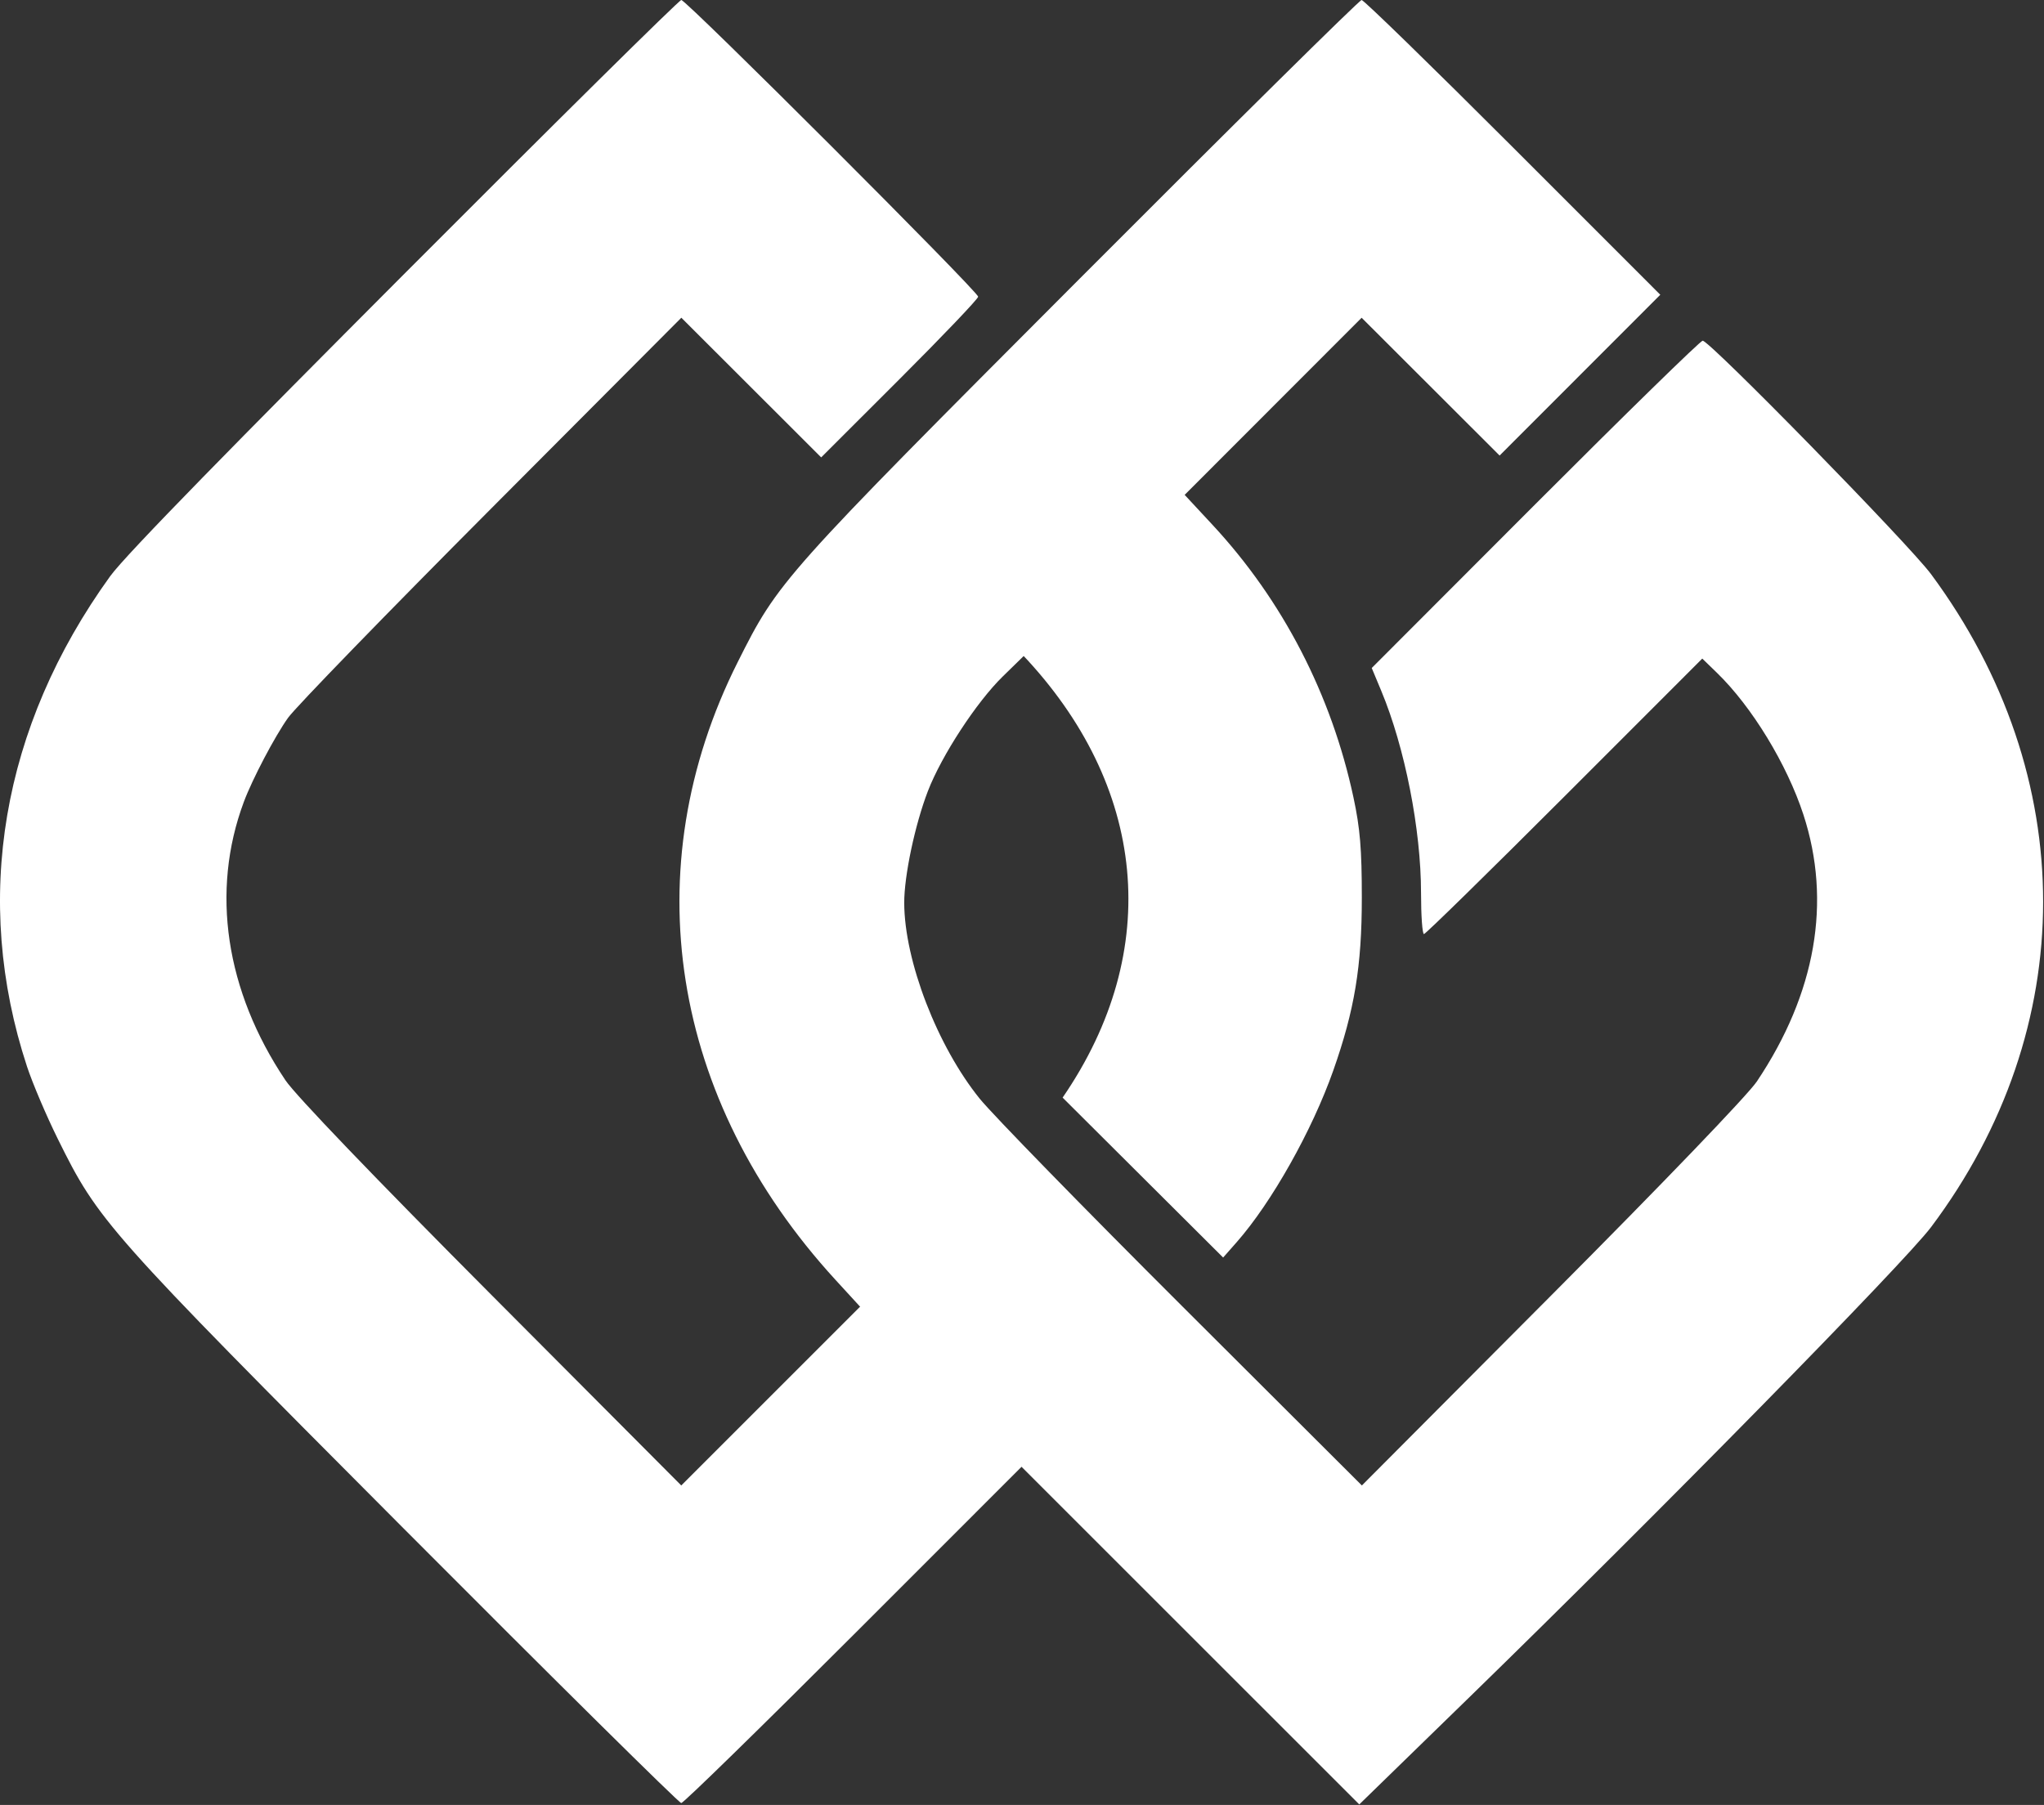 <svg xmlns="http://www.w3.org/2000/svg" fill="none" viewBox="0 0 1652 1459" height="1459" width="1652">
<rect x="0" y="0" width="1652" height="1459" fill="#333333" stroke="none"/>
<path fill="white" d="M326.098 222.026C196.998 351.509 101.877 448 89.086 465.712C1.161 587.462 -22.548 727.197 21.829 862.12C26.251 875.559 37.44 901.871 46.699 920.592C79.676 987.29 85.809 994.199 326.16 1235.45C447.817 1357.57 548.82 1457.48 550.611 1457.48C552.4 1457.48 615.124 1396.21 689.994 1321.32L826.123 1185.17L695.653 1055.71L550.608 1200.75L397.205 1046.75C302.62 951.797 238.779 885.257 230.706 873.219C182.219 800.918 170.173 720.42 197.042 648.283C203.933 629.784 222.029 595.349 232.819 580.211C238.887 571.698 312.885 495.454 397.261 410.778L550.673 256.824L663.694 369.725L727.127 306.349C762.016 271.49 790.562 241.558 790.562 239.831C790.562 235.709 554.761 0 550.639 0C548.897 0 447.854 99.914 326.098 222.026Z" clip-rule="evenodd" fill-rule="evenodd"></path>
<path fill="white" d="M858.831 887.24C940.727 767.986 926.627 634.741 826.123 528.948L956.222 398.683L979.984 424.262C1036.72 485.334 1076.1 561.503 1093.9 644.607C1099.25 669.564 1100.65 686.447 1100.65 725.644C1100.65 781.139 1094.8 816.512 1077.53 865.475C1060.41 913.98 1027.69 972.112 999.473 1004.14L988.568 1016.52L858.831 887.24Z"></path>
<path fill="white" d="M825.127 1185.17L1098.59 1458.58L1188.26 1371.26C1339.5 1223.97 1539.22 1020.57 1560.71 991.938C1681.47 831.028 1681.49 627.3 1560.75 464.164C1542.86 439.997 1381.87 275.404 1376.12 275.404C1374.32 275.404 1313.4 334.932 1240.75 407.691L1108.66 539.978L1116.4 558.544C1135.45 604.258 1148.49 670.516 1148.51 721.776C1148.51 740.073 1149.57 755.041 1150.86 755.041C1152.14 755.041 1203.29 704.936 1264.51 643.697L1375.81 532.356L1387.72 543.902C1415.9 571.253 1444.23 617.729 1457.53 658.445C1480.53 728.834 1467.61 802.955 1419.93 874.176C1412.65 885.053 1343.98 956.516 1254.1 1046.75L1100.7 1200.75L955.638 1056.03C875.857 976.435 802.139 900.866 791.822 888.101C757.545 845.689 730.945 776.696 730.812 729.852C730.75 707.94 739.523 666.503 749.948 639.458C761.023 610.732 789.191 567.593 810.425 546.841L825.567 532.044L1100.5 256.844L1212.01 368.234L1341.88 238.259L1222.78 119.129C1157.27 53.608 1102.24 0 1100.48 0C1098.72 0 996.24 101.302 872.741 225.12C630.967 467.513 629.268 469.419 596.238 535.191C512.249 702.442 541.761 888.9 675.276 1034.57L694.657 1055.71L825.127 1185.17Z" clip-rule="evenodd" fill-rule="evenodd"></path>
</svg>
